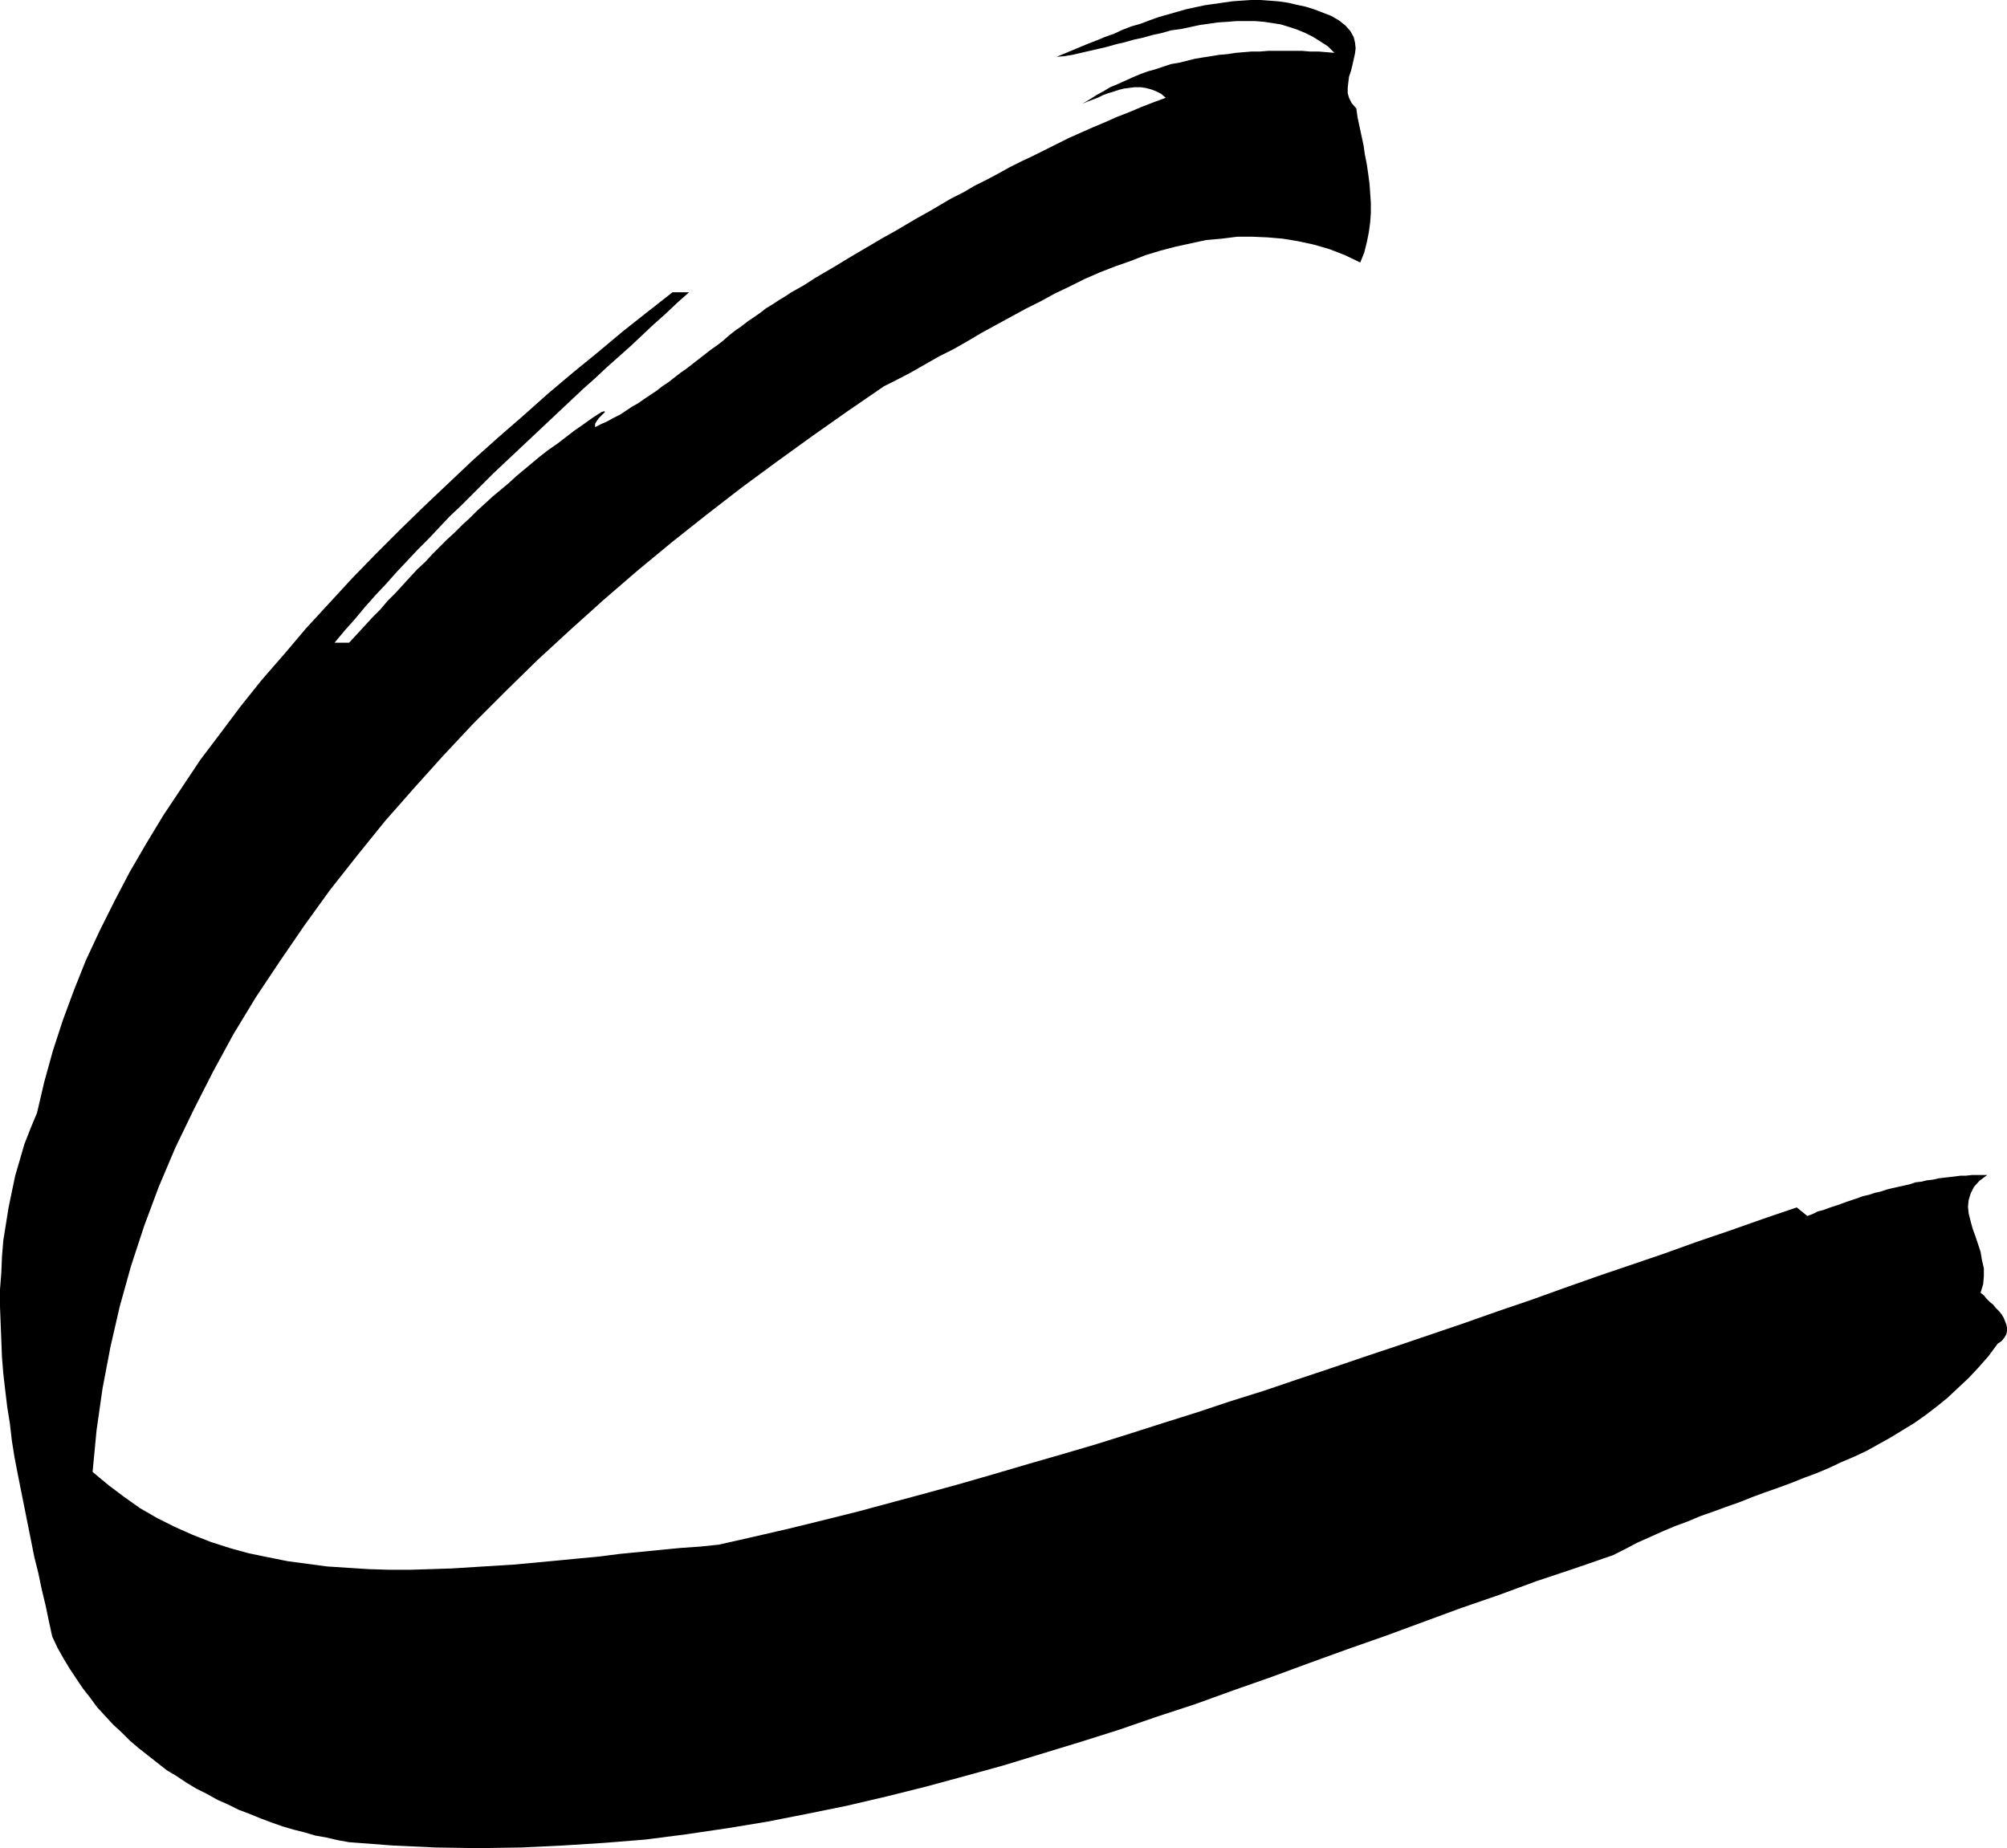 <?xml version="1.0" encoding="UTF-8" standalone="no"?>
<svg
   version="1.0"
   width="129.766mm"
   height="119.499mm"
   id="svg1"
   sodipodi:docname="Marker C.wmf"
   xmlns:inkscape="http://www.inkscape.org/namespaces/inkscape"
   xmlns:sodipodi="http://sodipodi.sourceforge.net/DTD/sodipodi-0.dtd"
   xmlns="http://www.w3.org/2000/svg"
   xmlns:svg="http://www.w3.org/2000/svg">
  <sodipodi:namedview
     id="namedview1"
     pagecolor="#ffffff"
     bordercolor="#000000"
     borderopacity="0.25"
     inkscape:showpageshadow="2"
     inkscape:pageopacity="0.0"
     inkscape:pagecheckerboard="0"
     inkscape:deskcolor="#d1d1d1"
     inkscape:document-units="mm" />
  <defs
     id="defs1">
    <pattern
       id="WMFhbasepattern"
       patternUnits="userSpaceOnUse"
       width="6"
       height="6"
       x="0"
       y="0" />
  </defs>
  <path
     style="fill:#000000;fill-opacity:1;fill-rule:evenodd;stroke:none"
     d="m 394.142,380.065 -9.373,3.232 -9.211,3.07 -9.211,3.393 -9.373,3.232 -9.211,3.393 -9.211,3.393 -9.211,3.232 -9.373,3.393 -9.211,3.393 -9.211,3.232 -9.373,3.393 -9.373,3.07 -9.373,3.232 -9.211,2.909 -9.534,2.909 -9.534,2.909 -9.373,2.585 -9.534,2.585 -9.696,2.424 -9.696,2.262 -9.534,1.939 -9.858,1.939 -9.858,1.616 -9.858,1.454 -10.019,1.293 -10.019,0.808 -10.181,0.646 -10.181,0.485 -10.342,0.162 -10.504,-0.162 -10.504,-0.485 -10.666,-0.808 -2.747,-0.485 -2.747,-0.646 -2.747,-0.485 -2.747,-0.808 -2.586,-0.646 -2.747,-0.808 -2.747,-0.97 -2.586,-0.97 -2.747,-1.131 -2.586,-0.97 -2.586,-1.293 -2.586,-1.131 -2.586,-1.454 -2.586,-1.293 -2.424,-1.454 -2.424,-1.616 -2.424,-1.454 -2.262,-1.778 -2.262,-1.778 -2.262,-1.778 -2.101,-1.778 -2.101,-2.101 -2.101,-1.939 -1.939,-2.101 -1.939,-2.101 -1.778,-2.424 -1.778,-2.262 -1.616,-2.424 -1.616,-2.424 -1.454,-2.424 -1.454,-2.585 -1.293,-2.747 -0.808,-3.717 -0.808,-3.878 -0.97,-4.04 -0.808,-3.878 -0.97,-3.878 -0.808,-4.04 -0.808,-4.04 -0.808,-4.04 -0.808,-4.04 -0.808,-4.04 -0.808,-4.201 -0.646,-4.04 -0.485,-4.201 -0.646,-4.04 -0.485,-4.04 -0.485,-4.201 -0.323,-4.04 -0.162,-4.201 -0.162,-4.04 L 0,319.306 v -4.201 l 0.323,-4.04 0.162,-4.04 0.323,-3.878 0.646,-4.04 0.646,-4.04 0.808,-3.878 0.808,-3.878 1.131,-3.878 1.131,-3.878 1.454,-3.717 1.616,-3.878 1.778,-7.595 2.101,-7.595 2.424,-7.433 2.747,-7.433 2.909,-7.272 3.394,-7.272 3.555,-7.11 3.717,-7.11 4.04,-6.948 4.202,-6.948 4.525,-6.787 4.525,-6.787 5.01,-6.625 4.848,-6.464 5.171,-6.464 5.494,-6.302 5.333,-6.302 5.656,-6.141 5.656,-6.141 5.818,-5.979 5.818,-5.817 5.979,-5.817 5.979,-5.656 5.979,-5.656 6.141,-5.494 6.141,-5.333 5.979,-5.333 6.141,-5.171 6.141,-5.009 5.979,-5.009 6.141,-4.848 5.979,-4.686 h 4.04 l -2.909,2.585 -2.909,2.747 -2.909,2.585 -2.909,2.747 -2.747,2.585 -2.909,2.585 -2.909,2.585 -2.747,2.585 -2.909,2.585 -2.747,2.585 -2.747,2.585 -2.747,2.585 -2.747,2.585 -2.747,2.585 -2.747,2.585 -2.747,2.585 -2.747,2.585 -2.586,2.585 -2.747,2.747 -2.586,2.585 -2.747,2.585 -2.586,2.747 -2.586,2.747 -2.586,2.585 -2.586,2.747 -2.586,2.747 -2.586,2.909 -2.586,2.747 -2.586,2.909 -2.424,2.909 -2.586,2.909 -2.424,2.909 h 3.555 l 1.939,-2.101 1.939,-2.101 1.778,-1.939 1.939,-1.939 1.778,-2.101 1.939,-1.939 1.778,-1.939 1.778,-1.939 1.778,-1.939 1.939,-1.778 1.778,-1.939 1.778,-1.778 1.778,-1.778 1.939,-1.778 1.778,-1.778 1.939,-1.778 1.778,-1.778 1.778,-1.616 1.939,-1.778 1.939,-1.616 1.939,-1.616 1.939,-1.778 1.939,-1.616 1.939,-1.616 1.939,-1.616 2.101,-1.616 2.101,-1.454 2.101,-1.616 2.101,-1.616 2.101,-1.454 2.262,-1.616 2.262,-1.454 0.646,-0.162 0.162,0.162 -0.323,0.323 -0.485,0.485 -0.646,0.646 -0.485,0.646 -0.485,0.808 v 0.808 l 1.616,-0.808 1.454,-0.646 1.454,-0.808 1.616,-0.808 1.454,-0.97 1.454,-0.97 1.454,-0.808 1.616,-1.131 1.454,-0.97 1.454,-0.97 1.454,-1.131 1.454,-0.97 1.454,-1.131 1.454,-1.131 1.616,-1.131 1.454,-1.131 1.454,-1.131 1.454,-1.131 1.454,-1.131 1.616,-1.131 1.454,-1.131 1.454,-1.293 1.454,-1.131 1.616,-1.131 1.454,-1.131 1.454,-0.97 1.616,-1.131 1.454,-1.131 1.616,-0.97 1.454,-0.97 1.616,-0.97 1.454,-0.97 2.909,-1.616 2.747,-1.778 2.747,-1.616 2.747,-1.616 2.909,-1.778 2.747,-1.616 2.747,-1.616 2.747,-1.616 2.909,-1.616 2.747,-1.616 2.747,-1.616 2.909,-1.616 2.747,-1.616 2.747,-1.616 2.909,-1.454 2.747,-1.616 2.909,-1.454 2.747,-1.454 2.909,-1.616 2.909,-1.454 2.747,-1.293 2.909,-1.454 2.909,-1.454 2.909,-1.454 2.909,-1.293 2.909,-1.293 3.07,-1.293 2.909,-1.293 2.909,-1.131 3.07,-1.293 2.909,-1.131 3.07,-1.131 -1.131,-0.97 -1.293,-0.646 -1.293,-0.485 -1.293,-0.323 -1.131,-0.162 h -1.454 l -1.293,0.162 -1.293,0.162 -1.293,0.323 -1.454,0.485 -1.131,0.323 -1.293,0.485 -1.293,0.646 -1.293,0.485 -1.293,0.485 -1.131,0.485 1.616,-0.97 1.778,-1.131 1.778,-0.97 1.616,-0.97 1.939,-0.808 1.778,-0.808 1.778,-0.808 1.939,-0.808 1.778,-0.646 1.778,-0.485 1.939,-0.646 1.939,-0.646 1.939,-0.323 1.939,-0.485 1.939,-0.485 1.939,-0.323 2.101,-0.323 1.939,-0.323 1.939,-0.162 2.101,-0.323 1.939,-0.162 1.939,-0.162 h 2.101 l 1.939,-0.162 h 2.101 1.939 2.101 2.101 l 1.939,0.162 h 2.101 l 1.939,0.162 1.939,0.162 -1.616,-1.616 -1.778,-1.131 -1.778,-1.131 -1.939,-0.97 -1.939,-0.808 -1.939,-0.646 -2.101,-0.646 -2.101,-0.323 -2.101,-0.323 -2.101,-0.162 h -2.262 -2.262 l -2.101,0.162 -2.424,0.162 -2.262,0.323 -2.262,0.323 -2.262,0.485 -2.262,0.485 -2.424,0.323 -2.262,0.646 -2.262,0.485 -2.262,0.646 -2.262,0.485 -2.262,0.646 -2.101,0.485 -2.262,0.646 -2.101,0.485 -2.101,0.485 -2.101,0.485 -2.101,0.485 -1.939,0.323 -1.939,0.162 1.939,-0.808 1.939,-0.808 1.939,-0.808 1.939,-0.808 2.101,-0.808 1.939,-0.808 2.262,-0.808 2.101,-0.97 2.101,-0.808 2.262,-0.646 2.101,-0.808 2.262,-0.808 2.262,-0.646 2.262,-0.646 2.262,-0.646 2.262,-0.485 2.262,-0.485 2.262,-0.323 2.262,-0.323 2.262,-0.323 2.262,-0.162 L 305.747,0 h 2.262 l 2.262,0.162 2.101,0.162 2.262,0.323 2.101,0.485 2.262,0.485 2.101,0.646 2.101,0.808 2.101,0.808 1.939,1.131 1.616,1.293 1.131,1.293 0.808,1.454 0.323,1.293 0.162,1.454 -0.162,1.293 -0.323,1.454 -0.323,1.454 -0.323,1.293 -0.485,1.454 -0.162,1.293 -0.162,1.454 v 1.293 l 0.323,1.131 0.646,1.293 1.131,1.293 0.323,2.262 0.485,2.262 0.485,2.262 0.485,2.262 0.323,2.262 0.485,2.424 0.323,2.262 0.323,2.424 0.162,2.262 0.162,2.424 v 2.424 l -0.162,2.262 -0.323,2.424 -0.485,2.424 -0.646,2.585 -0.97,2.424 -3.717,-1.778 -3.717,-1.454 -3.878,-1.131 -3.717,-0.808 -3.878,-0.646 -3.717,-0.323 -3.717,-0.162 h -3.717 l -3.878,0.485 -3.717,0.323 -3.717,0.808 -3.717,0.808 -3.717,0.97 -3.717,1.131 -3.717,1.454 -3.717,1.293 -3.717,1.454 -3.717,1.616 -3.555,1.778 -3.717,1.778 -3.555,1.939 -3.555,1.778 -3.555,1.939 -3.555,1.939 -3.555,1.939 -3.555,2.101 -3.394,1.939 -3.555,1.778 -3.394,1.939 -3.394,1.939 -3.394,1.778 -3.232,1.616 -8.726,5.979 -8.726,6.141 -8.726,6.302 -8.565,6.302 -8.565,6.625 -8.565,6.787 -8.403,6.948 -8.242,7.11 -8.08,7.272 -8.08,7.433 -7.757,7.595 -7.757,7.756 -7.434,7.918 -7.272,8.08 -7.11,8.08 -6.787,8.403 -6.626,8.403 -6.302,8.726 -5.979,8.726 -5.818,8.726 -5.494,9.049 -5.01,9.211 -4.686,9.211 -4.525,9.372 -4.04,9.534 -3.555,9.534 -3.232,9.857 -2.747,9.857 -2.262,9.857 -1.939,10.18 -1.454,10.18 -0.97,10.18 3.878,3.232 3.878,2.909 3.878,2.747 4.202,2.424 4.202,2.101 4.363,1.939 4.525,1.778 4.525,1.454 4.686,1.293 4.686,0.97 4.848,0.97 4.848,0.646 4.848,0.646 5.01,0.323 5.01,0.323 5.171,0.162 h 5.01 l 5.171,-0.162 5.01,-0.162 5.171,-0.323 5.171,-0.323 5.171,-0.323 5.171,-0.485 5.171,-0.485 5.01,-0.485 5.171,-0.485 5.01,-0.646 5.01,-0.485 4.848,-0.485 5.01,-0.485 4.686,-0.323 4.686,-0.485 8.565,-1.939 8.403,-1.939 8.565,-2.101 8.403,-2.101 8.403,-2.262 8.403,-2.262 8.242,-2.262 8.403,-2.424 8.242,-2.424 8.403,-2.424 8.242,-2.424 8.242,-2.585 8.08,-2.585 8.242,-2.585 8.242,-2.747 8.242,-2.585 8.08,-2.747 8.242,-2.747 8.08,-2.747 8.242,-2.747 8.08,-2.747 8.08,-2.747 8.242,-2.909 8.08,-2.747 8.08,-2.909 8.242,-2.909 8.08,-2.747 8.08,-2.747 8.08,-2.909 8.08,-2.747 8.242,-2.909 8.08,-2.747 2.586,2.101 1.293,-0.485 1.293,-0.646 1.293,-0.323 1.293,-0.485 1.454,-0.485 1.454,-0.485 1.293,-0.485 1.454,-0.485 1.454,-0.485 1.293,-0.485 1.454,-0.323 1.454,-0.485 1.454,-0.323 1.454,-0.485 1.293,-0.323 1.454,-0.323 1.454,-0.323 1.454,-0.323 1.454,-0.485 1.454,-0.162 1.293,-0.323 1.454,-0.162 1.454,-0.323 1.293,-0.162 1.454,-0.162 1.293,-0.162 1.293,-0.162 h 1.293 l 1.454,-0.162 h 1.293 1.131 1.293 l -1.939,1.454 -1.293,1.454 -0.808,1.616 -0.485,1.616 -0.162,1.616 0.162,1.616 0.485,1.939 0.485,1.778 0.646,1.778 0.646,1.939 0.646,1.939 0.323,1.939 0.485,2.101 v 1.939 l -0.162,1.939 -0.646,2.101 0.808,0.646 0.646,0.808 0.808,0.808 0.808,0.646 0.646,0.808 0.808,0.808 0.646,0.808 0.485,0.808 0.323,0.808 0.323,0.808 0.162,0.808 v 0.808 l -0.162,0.808 -0.485,0.808 -0.646,0.808 -0.97,0.646 -2.262,3.07 -2.424,2.747 -2.424,2.585 -2.586,2.424 -2.586,2.424 -2.586,2.101 -2.747,2.101 -2.747,1.939 -2.909,1.778 -2.909,1.778 -2.909,1.616 -2.909,1.616 -3.07,1.454 -3.07,1.293 -3.07,1.454 -3.07,1.293 -3.07,1.131 -3.232,1.293 -3.07,1.131 -3.232,1.131 -3.07,1.131 -3.232,1.293 -3.232,1.131 -3.07,1.131 -3.232,1.131 -3.07,1.293 -3.07,1.131 -3.07,1.293 -3.232,1.454 -2.909,1.293 -3.07,1.616 z"
     id="path1" />
</svg>
